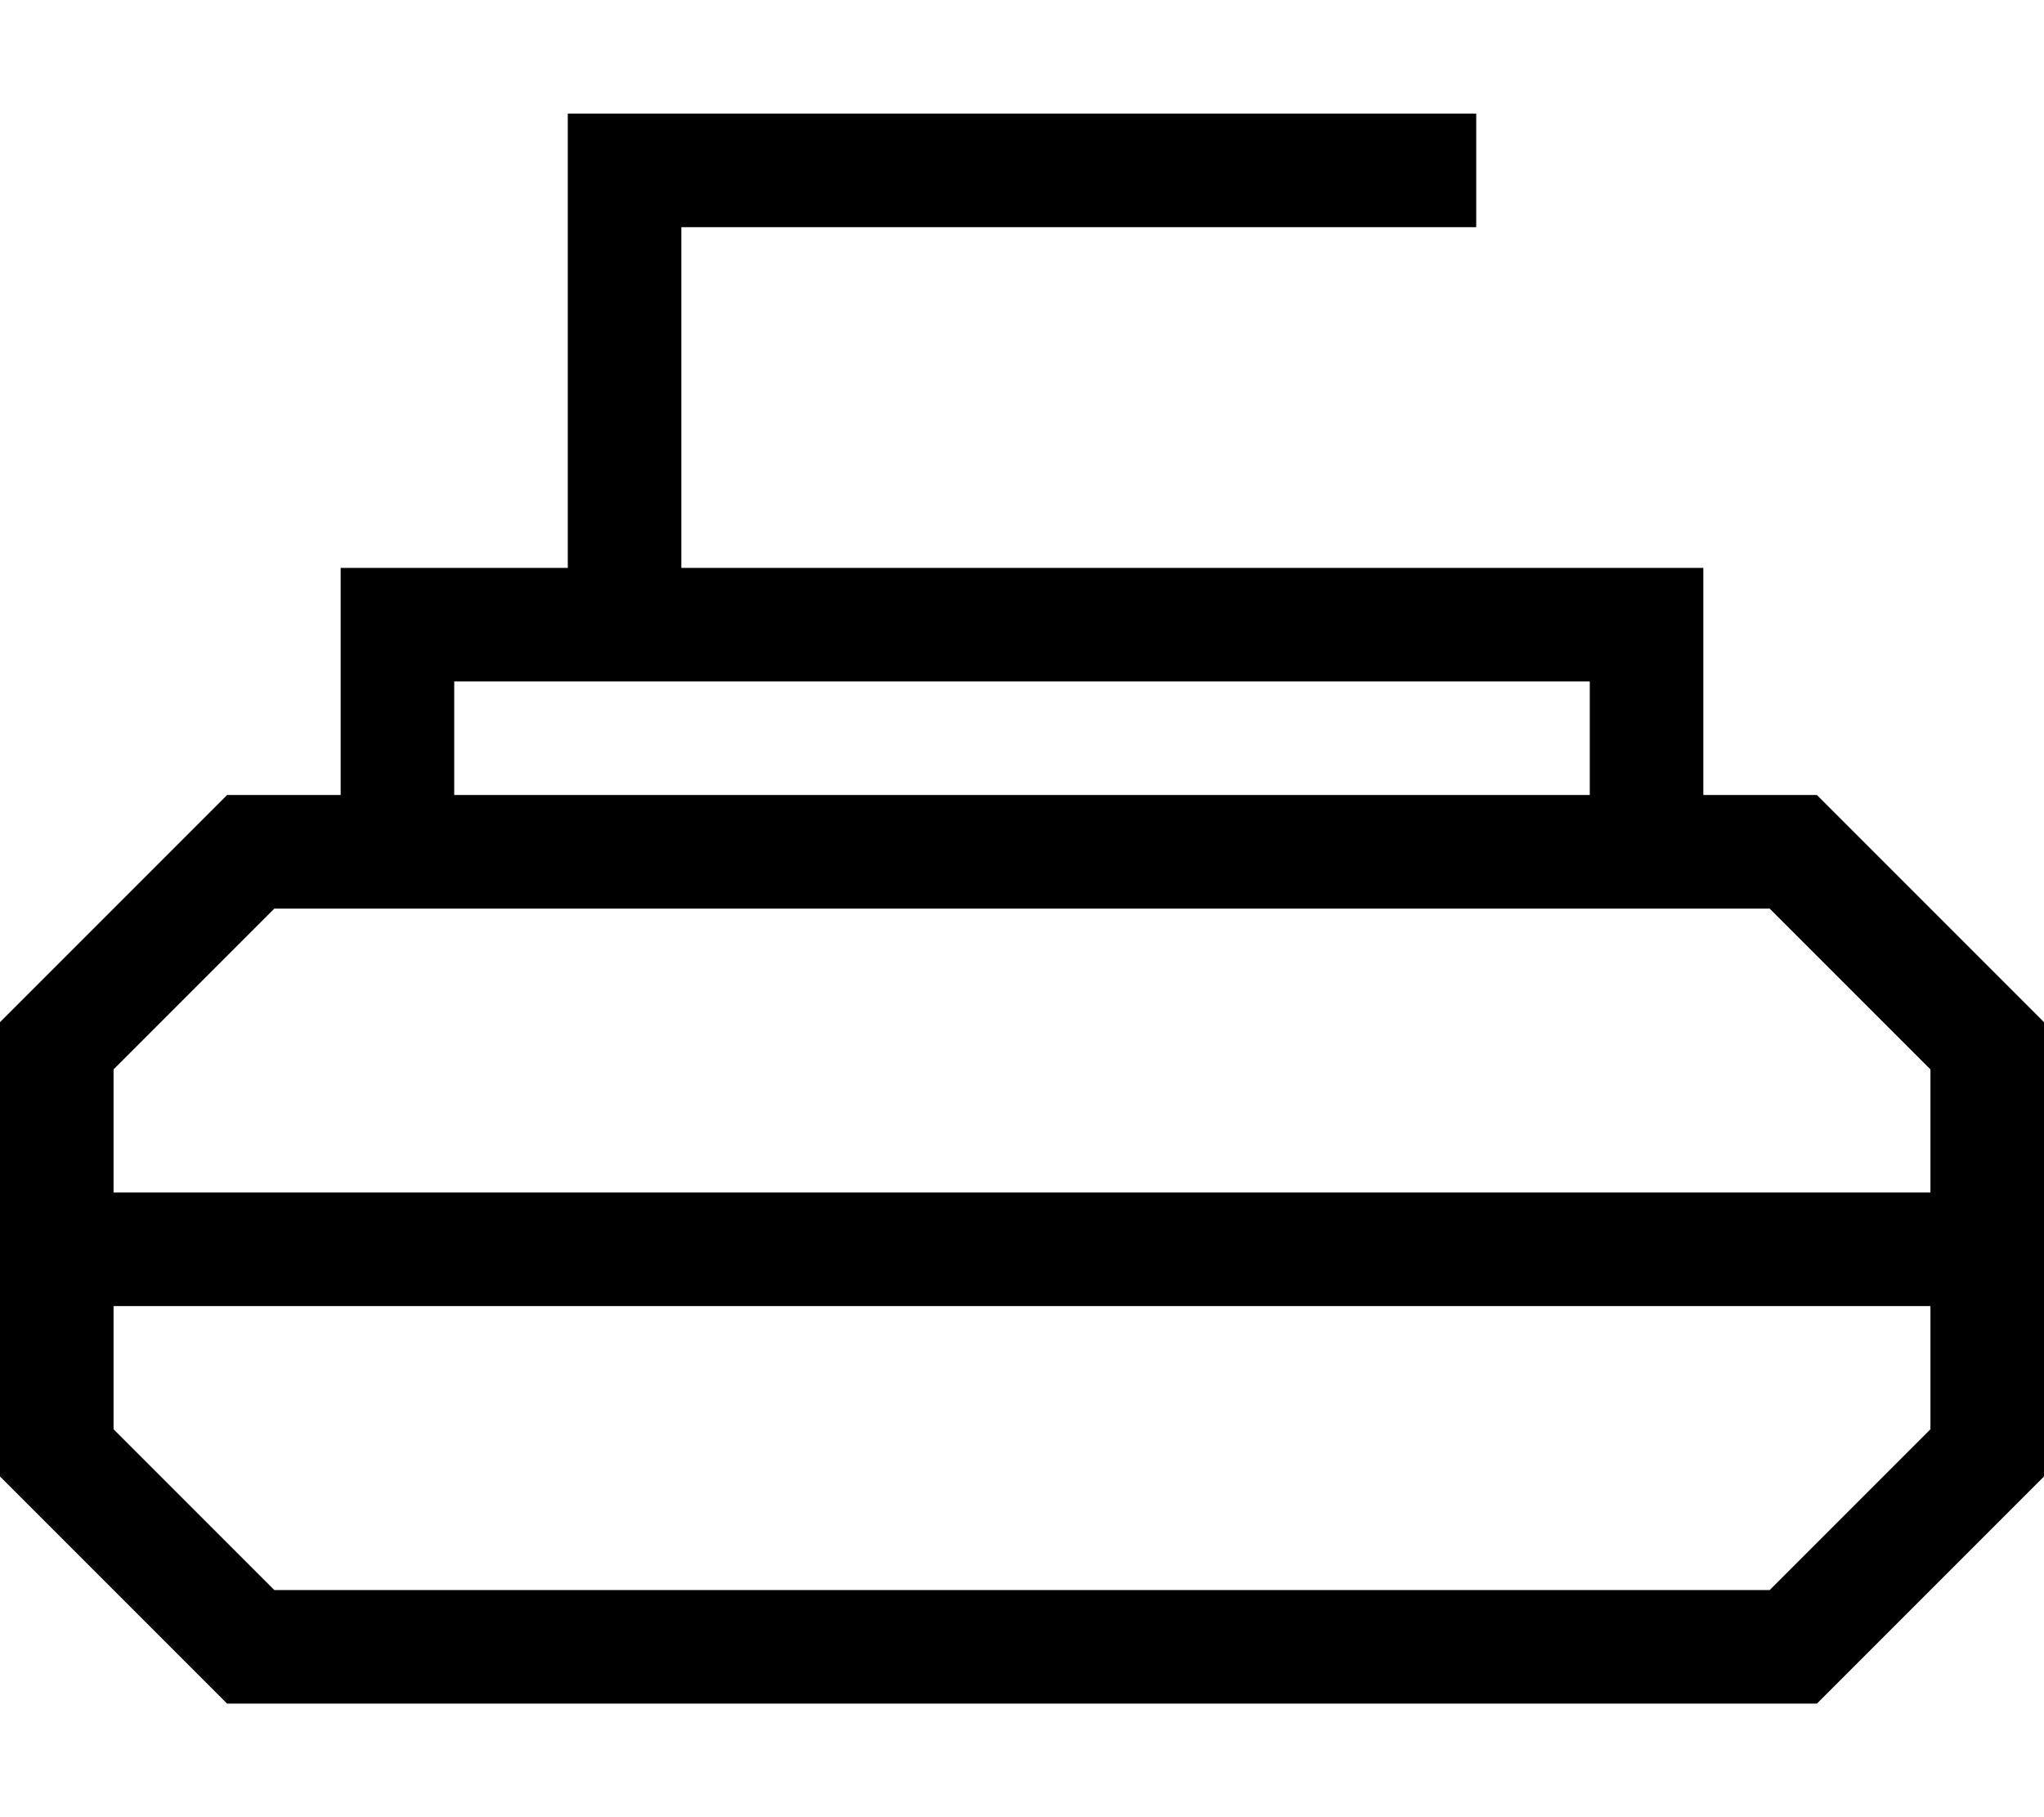<svg xmlns="http://www.w3.org/2000/svg" viewBox="0 0 576 512"><!--! Font Awesome Pro 6.5.1 by @fontawesome - https://fontawesome.com License - https://fontawesome.com/license (Commercial License) Copyright 2023 Fonticons, Inc. --><path d="M176 32H160V48 160H112 96v16 48H64L0 288v24 24 80l64 64H512l64-64V336 312 288l-64-64H480V176 160H464 192V64H400h16V32H400 176zM448 224H128V192h32 32H448v32zM32 312V301.3L77.3 256H498.7L544 301.3V312v24H32V312zm0 56H544v34.7L498.7 448H77.3L32 402.7V368z"/></svg>